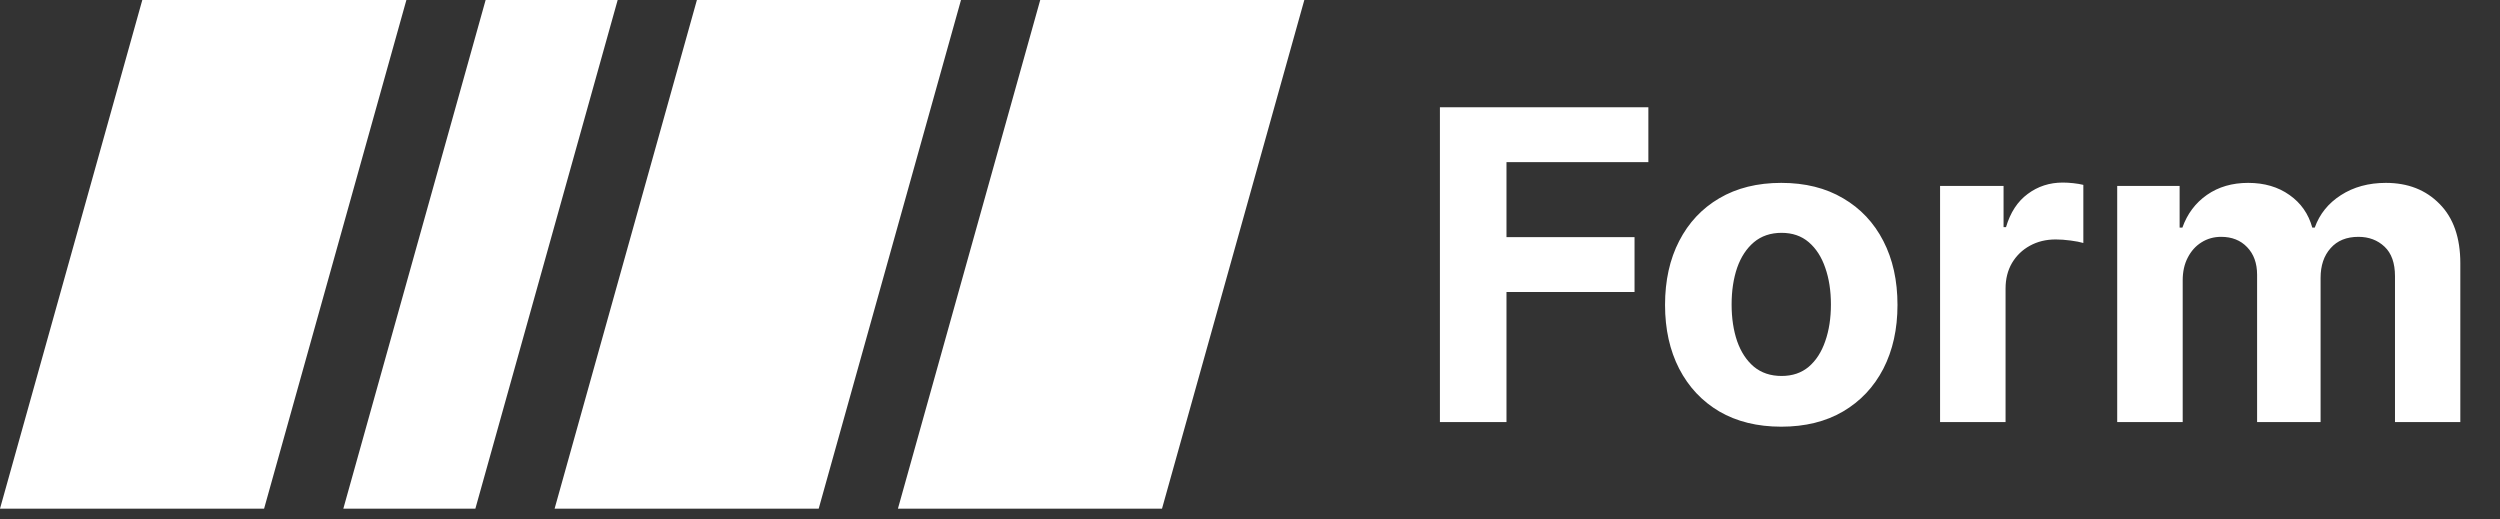 <svg width="231" height="48" viewBox="0 0 231 48" fill="none" xmlns="http://www.w3.org/2000/svg">
<rect x="0" y="0" width="231" height="48" fill="#333333" stroke="none"/>
<path d="M44.872 0H57.073L43.924 47H31.723L44.872 0Z" fill="white"/>
<path d="M64.394 0H88.796L75.647 47H51.245L64.394 0Z" fill="white"/>
<path d="M13.149 0H37.551L24.402 47H0L13.149 0Z" fill="white"/>
<path d="M96.117 0H120.52L107.37 47H82.968L96.117 0Z" fill="white"/>
<path d="M133.048 39V9.909H152.309V14.98H139.199V21.912H151.031V26.983H139.199V39H133.048ZM164.589 39.426C162.383 39.426 160.475 38.957 158.865 38.02C157.264 37.073 156.029 35.757 155.157 34.071C154.286 32.376 153.85 30.411 153.85 28.176C153.85 25.922 154.286 23.953 155.157 22.267C156.029 20.572 157.264 19.256 158.865 18.318C160.475 17.371 162.383 16.898 164.589 16.898C166.796 16.898 168.699 17.371 170.299 18.318C171.909 19.256 173.15 20.572 174.021 22.267C174.892 23.953 175.328 25.922 175.328 28.176C175.328 30.411 174.892 32.376 174.021 34.071C173.15 35.757 171.909 37.073 170.299 38.02C168.699 38.957 166.796 39.426 164.589 39.426ZM164.618 34.739C165.621 34.739 166.459 34.455 167.132 33.886C167.804 33.309 168.311 32.523 168.652 31.528C169.002 30.534 169.177 29.402 169.177 28.134C169.177 26.865 169.002 25.733 168.652 24.739C168.311 23.744 167.804 22.958 167.132 22.381C166.459 21.803 165.621 21.514 164.618 21.514C163.604 21.514 162.752 21.803 162.061 22.381C161.379 22.958 160.863 23.744 160.512 24.739C160.172 25.733 160.001 26.865 160.001 28.134C160.001 29.402 160.172 30.534 160.512 31.528C160.863 32.523 161.379 33.309 162.061 33.886C162.752 34.455 163.604 34.739 164.618 34.739ZM179.262 39V17.182H185.129V20.989H185.356C185.754 19.634 186.422 18.612 187.359 17.921C188.297 17.22 189.376 16.869 190.598 16.869C190.901 16.869 191.227 16.888 191.578 16.926C191.928 16.964 192.236 17.016 192.501 17.082V22.452C192.217 22.366 191.824 22.291 191.322 22.224C190.82 22.158 190.361 22.125 189.944 22.125C189.054 22.125 188.259 22.319 187.558 22.707C186.867 23.086 186.317 23.616 185.91 24.298C185.512 24.98 185.314 25.766 185.314 26.656V39H179.262ZM195.63 39V17.182H201.397V21.031H201.652C202.107 19.753 202.864 18.744 203.925 18.006C204.986 17.267 206.255 16.898 207.732 16.898C209.228 16.898 210.502 17.272 211.553 18.02C212.604 18.759 213.305 19.762 213.655 21.031H213.882C214.328 19.781 215.132 18.782 216.297 18.034C217.471 17.276 218.859 16.898 220.459 16.898C222.495 16.898 224.148 17.546 225.417 18.844C226.695 20.132 227.334 21.959 227.334 24.327V39H221.297V25.52C221.297 24.308 220.975 23.399 220.331 22.793C219.687 22.187 218.882 21.884 217.917 21.884C216.818 21.884 215.961 22.234 215.346 22.935C214.73 23.626 214.422 24.54 214.422 25.676V39H208.556V25.392C208.556 24.322 208.248 23.47 207.632 22.835C207.026 22.201 206.226 21.884 205.232 21.884C204.56 21.884 203.953 22.054 203.414 22.395C202.883 22.726 202.462 23.195 202.15 23.801C201.837 24.398 201.681 25.099 201.681 25.903V39H195.63Z" fill="white"/>
</svg>
